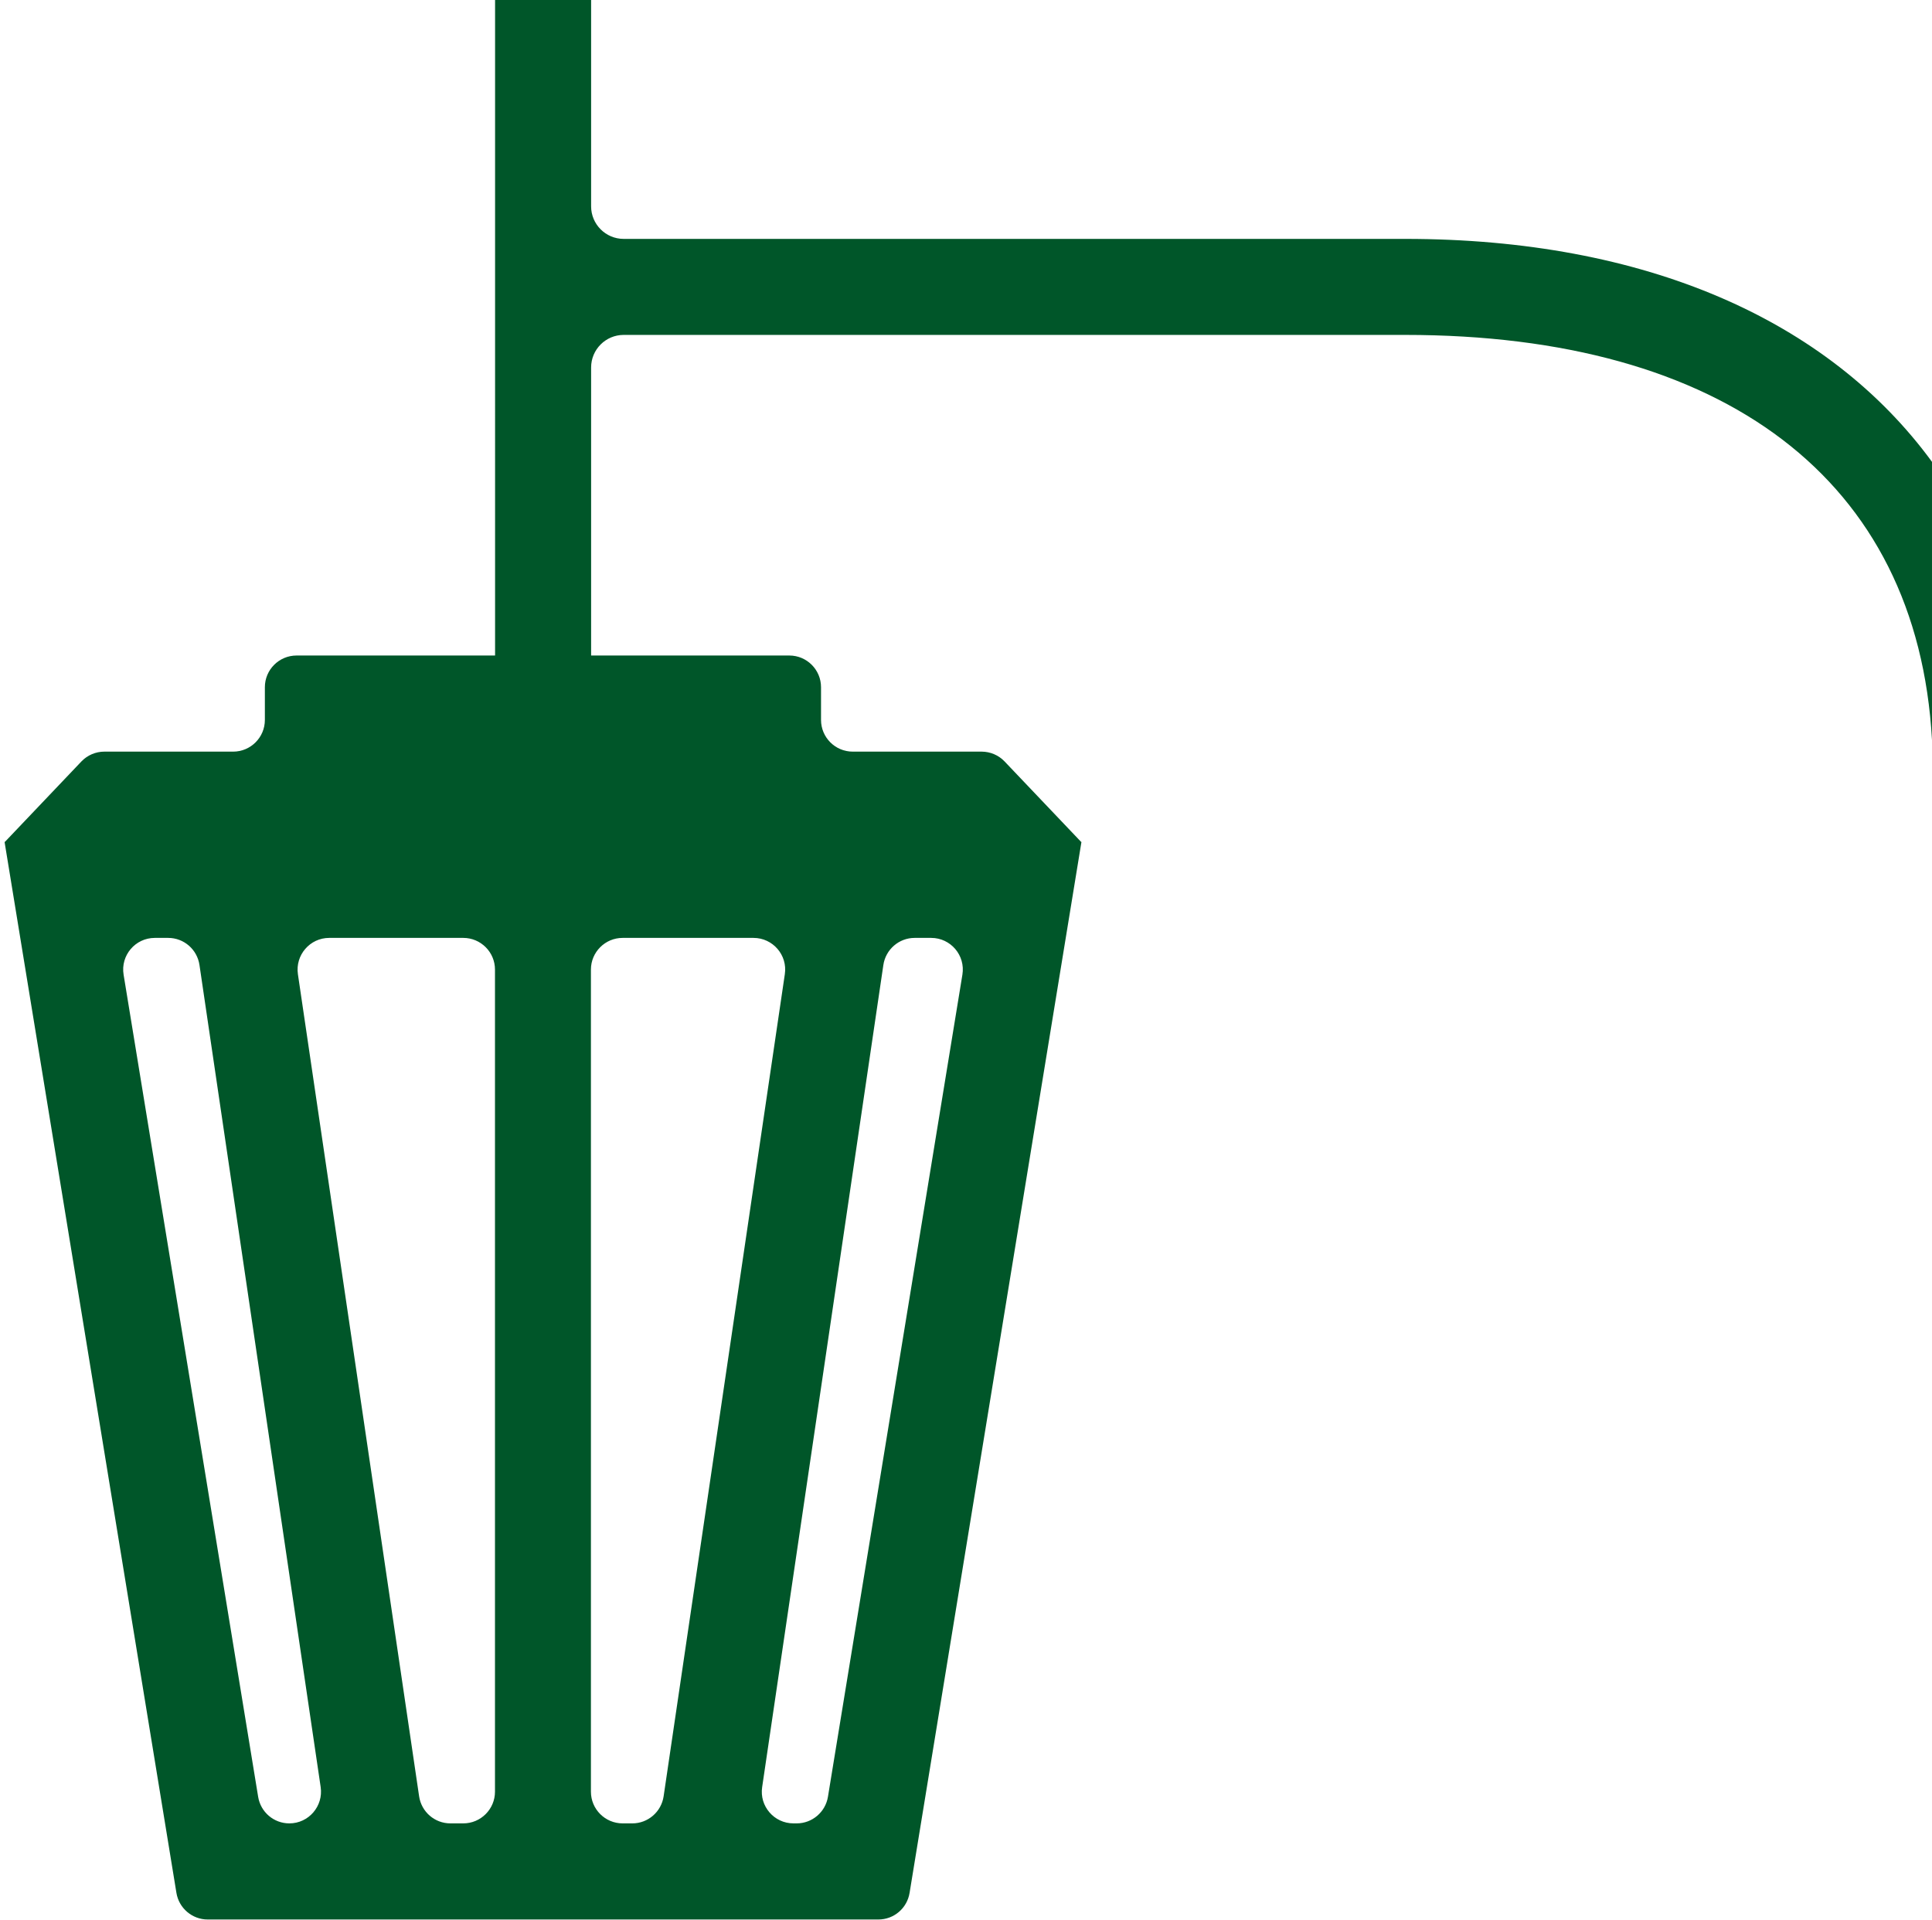 <?xml version="1.0" encoding="UTF-8"?><svg id="_イヤー_2" xmlns="http://www.w3.org/2000/svg" viewBox="0 0 201.17 200"><defs><style>.cls-1{fill:#005629;}.cls-2{fill:none;}</style></defs><g id="_イヤー_2-2"><path class="cls-1" d="M112.6,87.71v-.03h-.03l-7.97-8.38c-.62-.65-1.49-1.02-2.39-1.02h-13.42c-1.82,0-3.3-1.48-3.3-3.3v-3.41c0-1.82-1.48-3.3-3.3-3.3H30.88c-1.82,0-3.3,1.48-3.3,3.3v3.41c0,1.82-1.48,3.3-3.3,3.3H10.87c-.9,0-1.77,.37-2.39,1.02L.51,87.68h-.03v.03h0l17.89,109.43c.26,1.59,1.64,2.77,3.25,2.77H91.46c1.62,0,2.99-1.17,3.25-2.77l17.89-109.42h0Zm-47.76,9.97h13.62c2.01,0,3.56,1.79,3.26,3.78l-12.62,85.62c-.24,1.62-1.63,2.82-3.26,2.82h-1.01c-1.82,0-3.3-1.48-3.3-3.3V100.98c0-1.82,1.48-3.3,3.3-3.3Zm-16.59,92.22h-1.35c-1.64,0-3.02-1.2-3.26-2.82l-12.62-85.62c-.29-1.99,1.25-3.78,3.26-3.78h13.96c1.82,0,3.3,1.48,3.3,3.3v85.62c0,1.82-1.48,3.3-3.3,3.3ZM16.13,97.68h1.38c1.64,0,3.02,1.2,3.26,2.82l12.62,85.62c.29,1.99-1.25,3.78-3.26,3.78h0c-1.62,0-2.99-1.17-3.25-2.77L12.87,101.51c-.33-2.01,1.22-3.83,3.25-3.83Zm66.83,92.22h-.34c-2.01,0-3.56-1.79-3.26-3.78l12.62-85.62c.24-1.62,1.63-2.82,3.26-2.82h1.72c2.03,0,3.58,1.82,3.25,3.83l-14,85.62c-.26,1.59-1.64,2.77-3.25,2.77Z"/><path class="cls-1" d="M146.32,24.88H64.94c-1.87,0-3.39-1.52-3.39-3.39V0h-10V79.9h10V38.27c0-1.87,1.52-3.39,3.39-3.39h81.38c33.08,0,53.34,14.99,54.85,42.2v-28.98c-10.83-14.8-29.89-23.22-54.85-23.22Z"/><rect class="cls-2" y="0" width="200" height="200"/></g></svg>